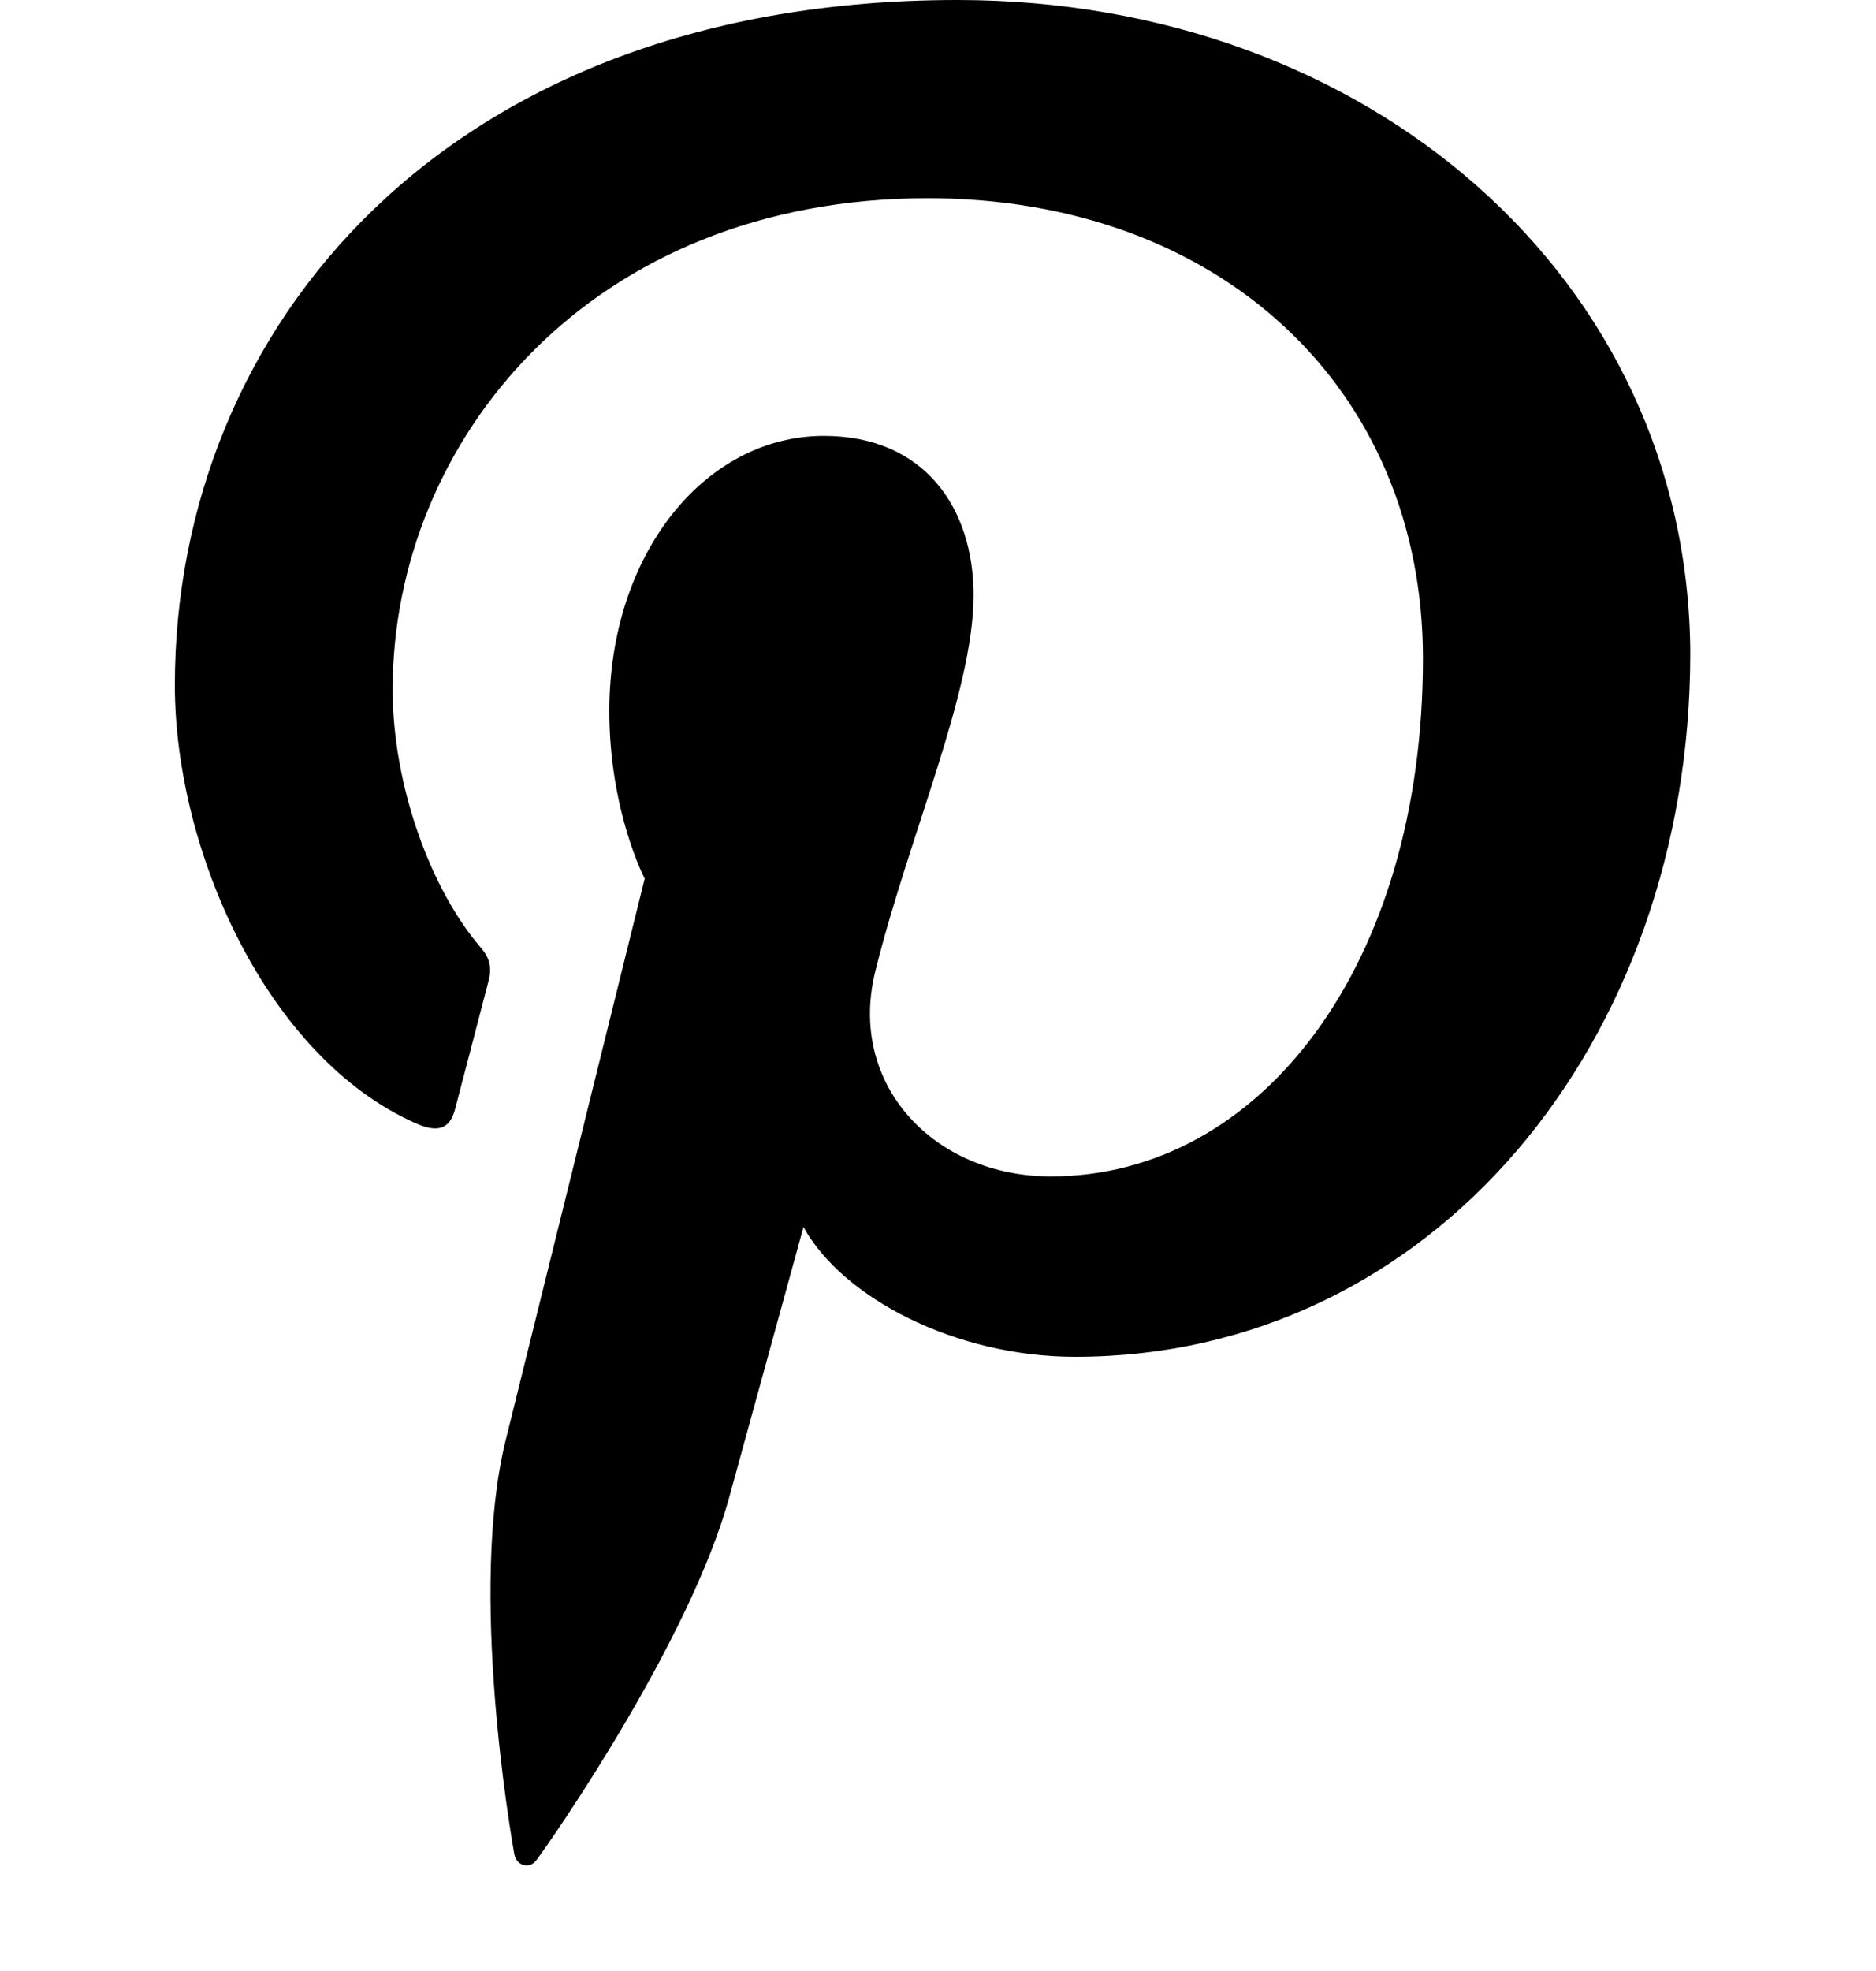 <svg width="20" height="21" viewBox="0 0 20 21" fill="none" xmlns="http://www.w3.org/2000/svg">
<g clip-path="url(#clip0_6509_17028)">
<g clip-path="url(#clip1_6509_17028)">
<path d="M10.208 0C4.76 0 1.864 3.491 1.864 7.3C1.864 9.066 2.85 11.268 4.43 11.967C4.671 12.075 4.799 12.029 4.854 11.808C4.9 11.637 5.11 10.825 5.211 10.441C5.242 10.317 5.226 10.212 5.125 10.095C4.601 9.49 4.186 8.383 4.186 7.346C4.186 4.69 6.298 2.112 9.89 2.112C12.996 2.112 15.17 4.131 15.17 7.016C15.17 10.278 13.446 12.534 11.202 12.534C9.959 12.534 9.035 11.559 9.33 10.355C9.684 8.919 10.379 7.377 10.379 6.341C10.379 5.413 9.855 4.644 8.783 4.644C7.521 4.644 6.496 5.894 6.496 7.575C6.496 8.643 6.873 9.361 6.873 9.361C6.873 9.361 5.622 14.409 5.389 15.353C4.997 16.948 5.444 19.534 5.483 19.756C5.506 19.88 5.646 19.919 5.719 19.818C5.844 19.655 7.354 17.5 7.777 15.943C7.933 15.376 8.566 13.073 8.566 13.073C8.981 13.827 10.185 14.456 11.462 14.456C15.267 14.456 18.02 11.109 18.02 6.958C18.001 2.978 14.595 0 10.208 0Z" fill="black"/>
</g>
</g>
<defs>
<clipPath id="clip0_6509_17028">
<rect width="19.88" height="21" fill="white"/>
</clipPath>
<clipPath id="clip1_6509_17028">
<rect width="19.88" height="19.88" fill="white"/>
</clipPath>
</defs>
</svg>
